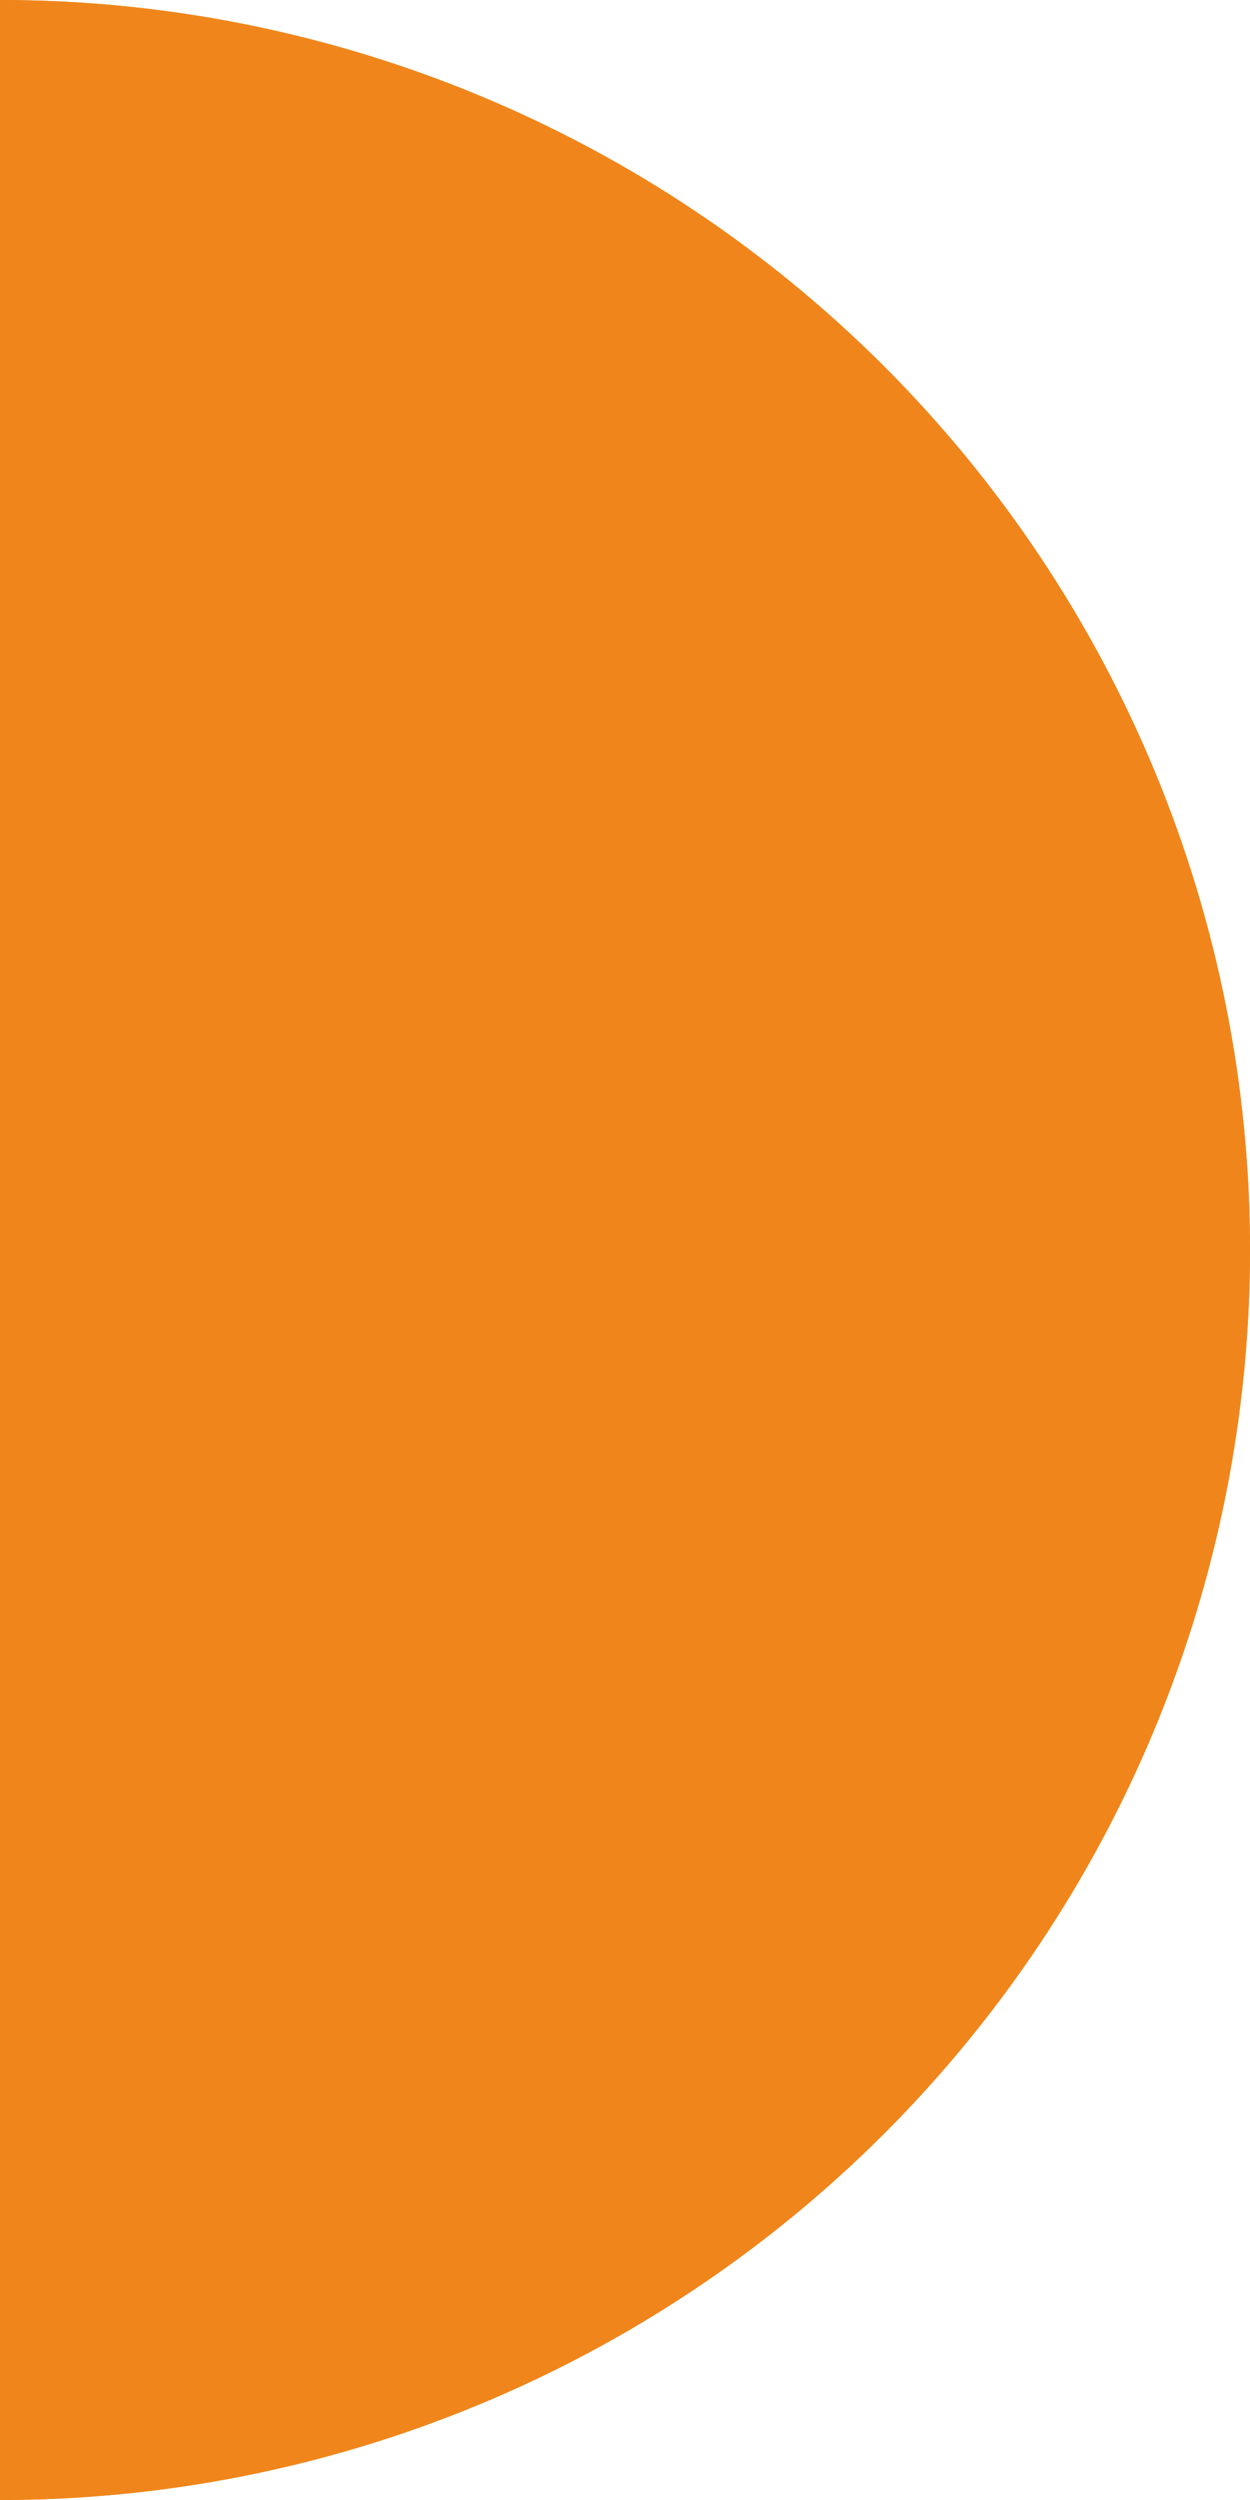 <?xml version="1.0" encoding="UTF-8"?> <svg xmlns="http://www.w3.org/2000/svg" width="250" height="500" viewBox="0 0 250 500" fill="none"><path d="M0 0C32.831 0 65.34 6.466 95.671 19.03C126.002 31.594 153.562 50.009 176.777 73.223C199.991 96.438 218.406 123.998 230.97 154.329C243.534 184.66 250 217.169 250 250C250 282.831 243.534 315.34 230.97 345.671C218.406 376.002 199.991 403.562 176.777 426.777C153.562 449.991 126.002 468.406 95.671 480.97C65.34 493.534 32.831 500 0 500V0Z" fill="#F0861B"></path><path d="M0 0C32.831 0 65.34 6.466 95.671 19.03C126.002 31.594 153.562 50.009 176.777 73.223C199.991 96.438 218.406 123.998 230.97 154.329C243.534 184.66 250 217.169 250 250C250 282.831 243.534 315.34 230.97 345.671C218.406 376.002 199.991 403.562 176.777 426.777C153.562 449.991 126.002 468.406 95.671 480.97C65.34 493.534 32.831 500 0 500V0Z" fill="#F0861B"></path></svg> 